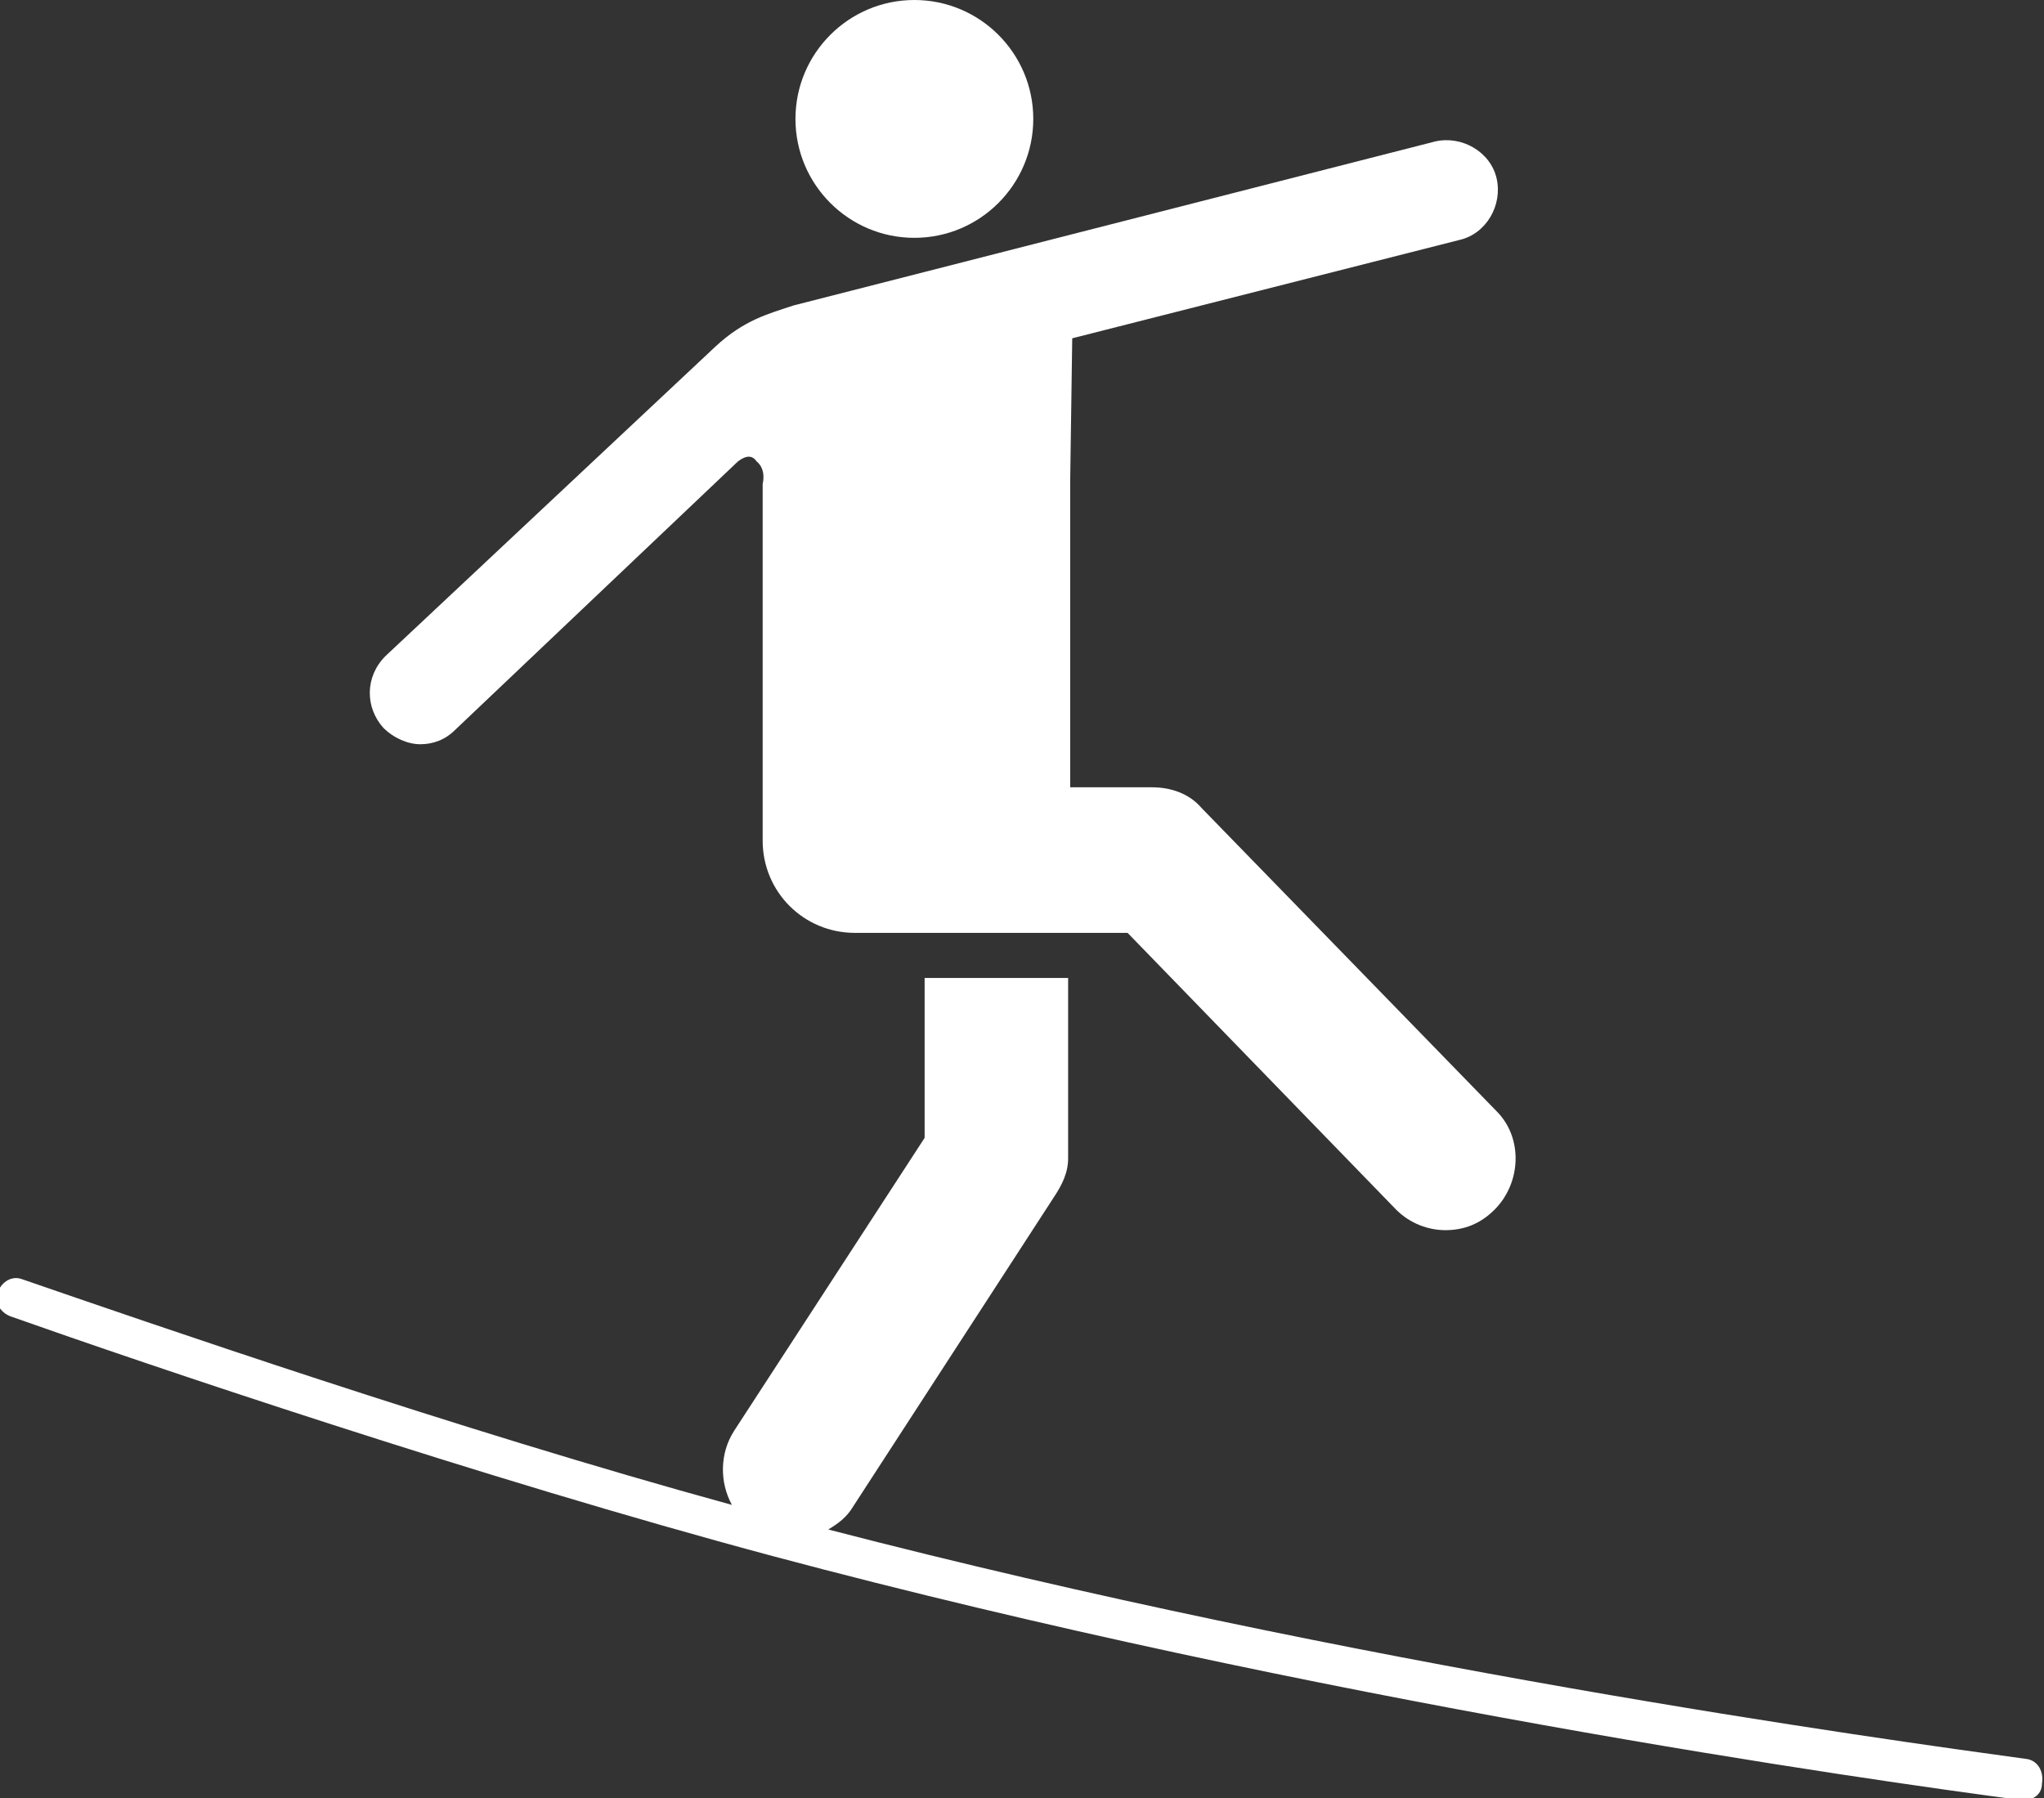 <svg enable-background="new 0 0 99.7 87.7" viewBox="0 0 99.7 87.7" xmlns="http://www.w3.org/2000/svg"><rect x="0" y="0" width="99.7" height="87.7" fill="#333333" stroke="none"/><g fill="#fff"><path d="m 44.6 0 c -3.2 0 -5.8 2.6 -5.8 5.8 s 2.6 5.8 5.8 5.8 5.8 -2.6 5.8 -5.8 -2.6 -5.8 -5.8 -5.8 z"/><path d="m 20.5 36.3 c .6 0 1.2 -.2 1.7 -.7 l 13.8 -13.1 c .4 -.3 .7 -.3 .9 0 .5 .4 .3 1.1 .3 1.1 v 17.4 c 0 2.5 2 4.5 4.5 4.5 h 13.3 l 13.1 13.5 c .7 .7 1.6 1 2.4 1 .9 0 1.7 -.3 2.4 -1 1.3 -1.3 1.4 -3.5 .1 -4.8 l -14.4 -14.8 c -.6 -.7 -1.5 -1 -2.4 -1 h -4 v -14.9 l .1 -7 18.9 -4.8 c 1.3 -.3 2.1 -1.7 1.8 -3 s -1.7 -2.1 -3 -1.8 l -31.3 8 c -1.2 .4 -2.4 .7 -3.8 2 l -16.1 15.1 c -1 1 -1 2.5 -.1 3.5 .5 .5 1.2 .8 1.8 .8 z"/><path d="m 98.9 85.8 c -7.3 -1 -32.7 -4.5 -58.5 -11.2 .5 -.3 .9 -.6 1.2 -1.1 l 9.8 -15.1 c .4 -.6 .7 -1.2 .7 -1.9 v -8.8 h -7 v 7.8 l -9.3 14.3 c -.7 1.1 -.7 2.5 -.1 3.6 -13.5 -3.7 -28.5 -8.9 -34.6 -11 -.5 -.2 -1 .1 -1.2 .6 s .1 1 .6 1.2 c 6.5 2.3 23 7.9 37.2 11.7 26.6 7.1 53.3 10.9 60.9 11.9 h .1 c .5 0 .9 -.3 .9 -.8 .1 -.6 -.2 -1.1 -.7 -1.2 z"/></g></svg>